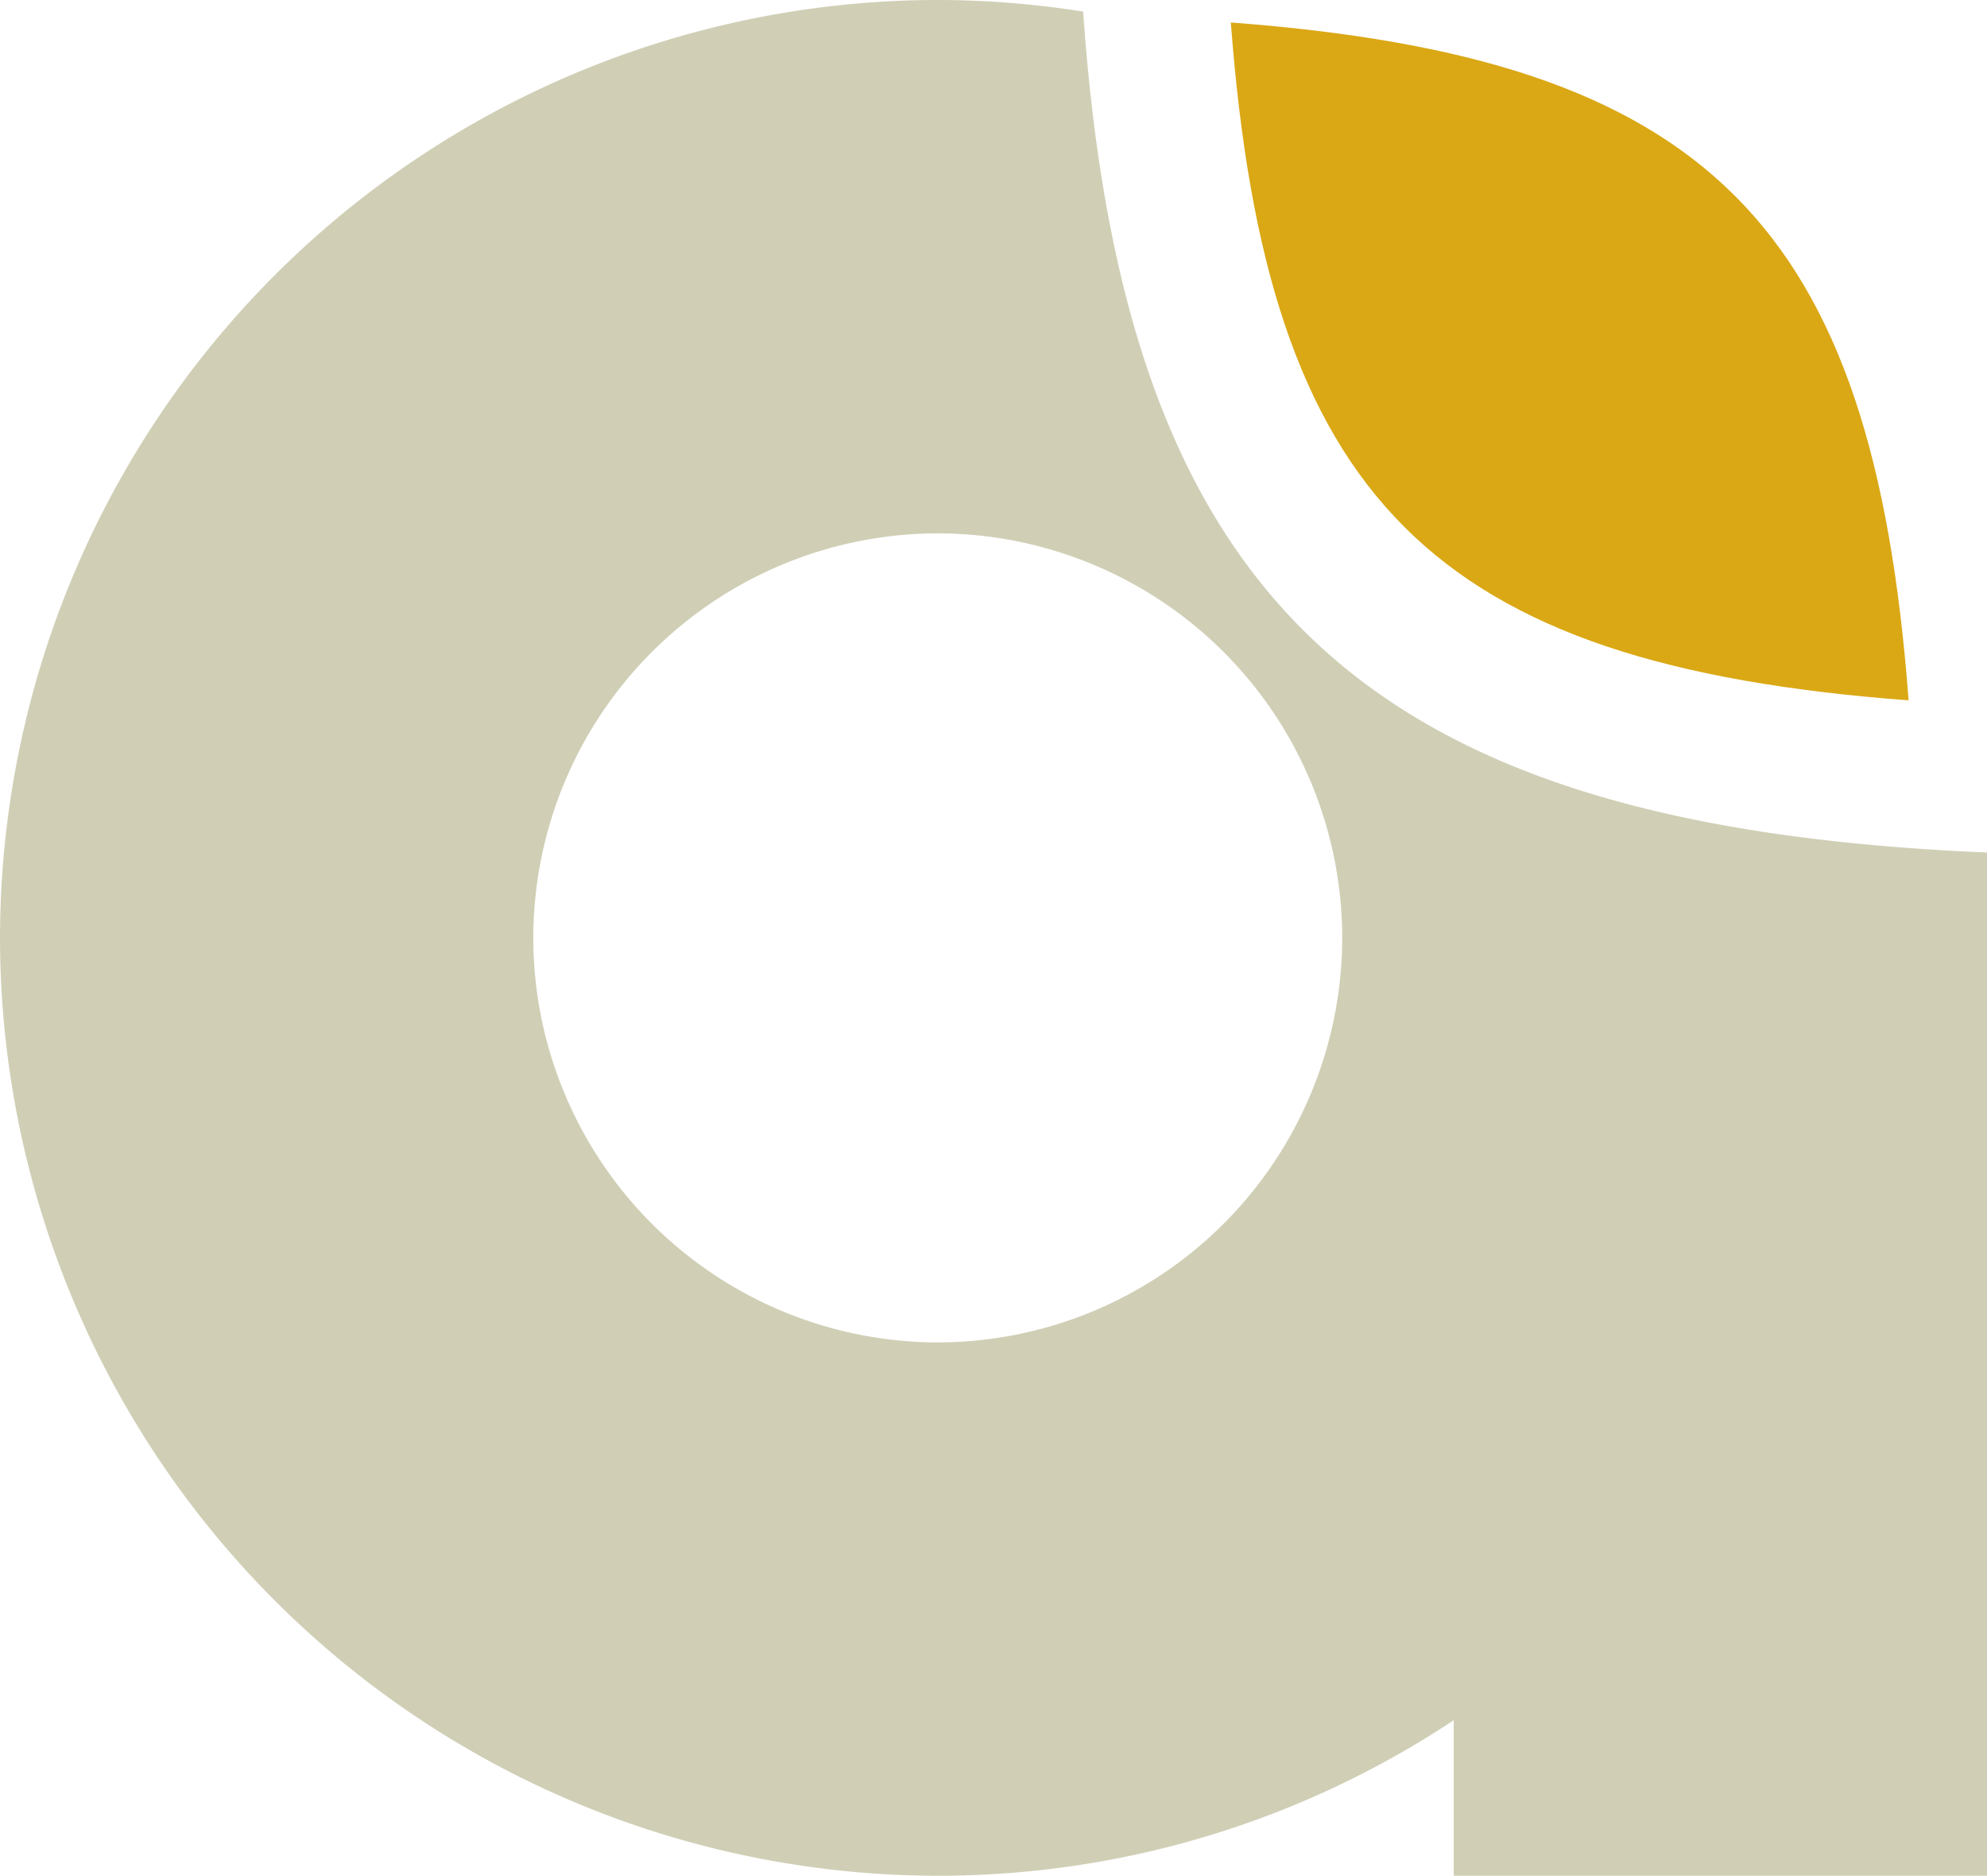 <svg xmlns="http://www.w3.org/2000/svg" width="53.456" height="50.457" viewBox="0 0 53.456 50.457"><g transform="translate(-900.959 1255.368)"><path d="M954.328-1232.44c-16.625-.722-23.122-6.713-24.229-22.616a25.258,25.258,0,0,0-3.911-.313,25.257,25.257,0,0,0-25.229,25.228,25.257,25.257,0,0,0,25.229,25.229,25.067,25.067,0,0,0,13.88-4.184v4.184h14.347v-27.524Zm-28.141,13.181a10.894,10.894,0,0,1-10.881-10.881,10.894,10.894,0,0,1,10.881-10.881,10.893,10.893,0,0,1,10.881,10.881A10.894,10.894,0,0,1,926.188-1219.259Z" fill="#d0cfb6"/><path d="M1026.99-1253.066c.965,12.83,5.4,17.27,18.234,18.234C1044.259-1247.662,1039.82-1252.1,1026.99-1253.066Z" transform="translate(-92.918 -1.697)" fill="#daa815"/></g></svg>